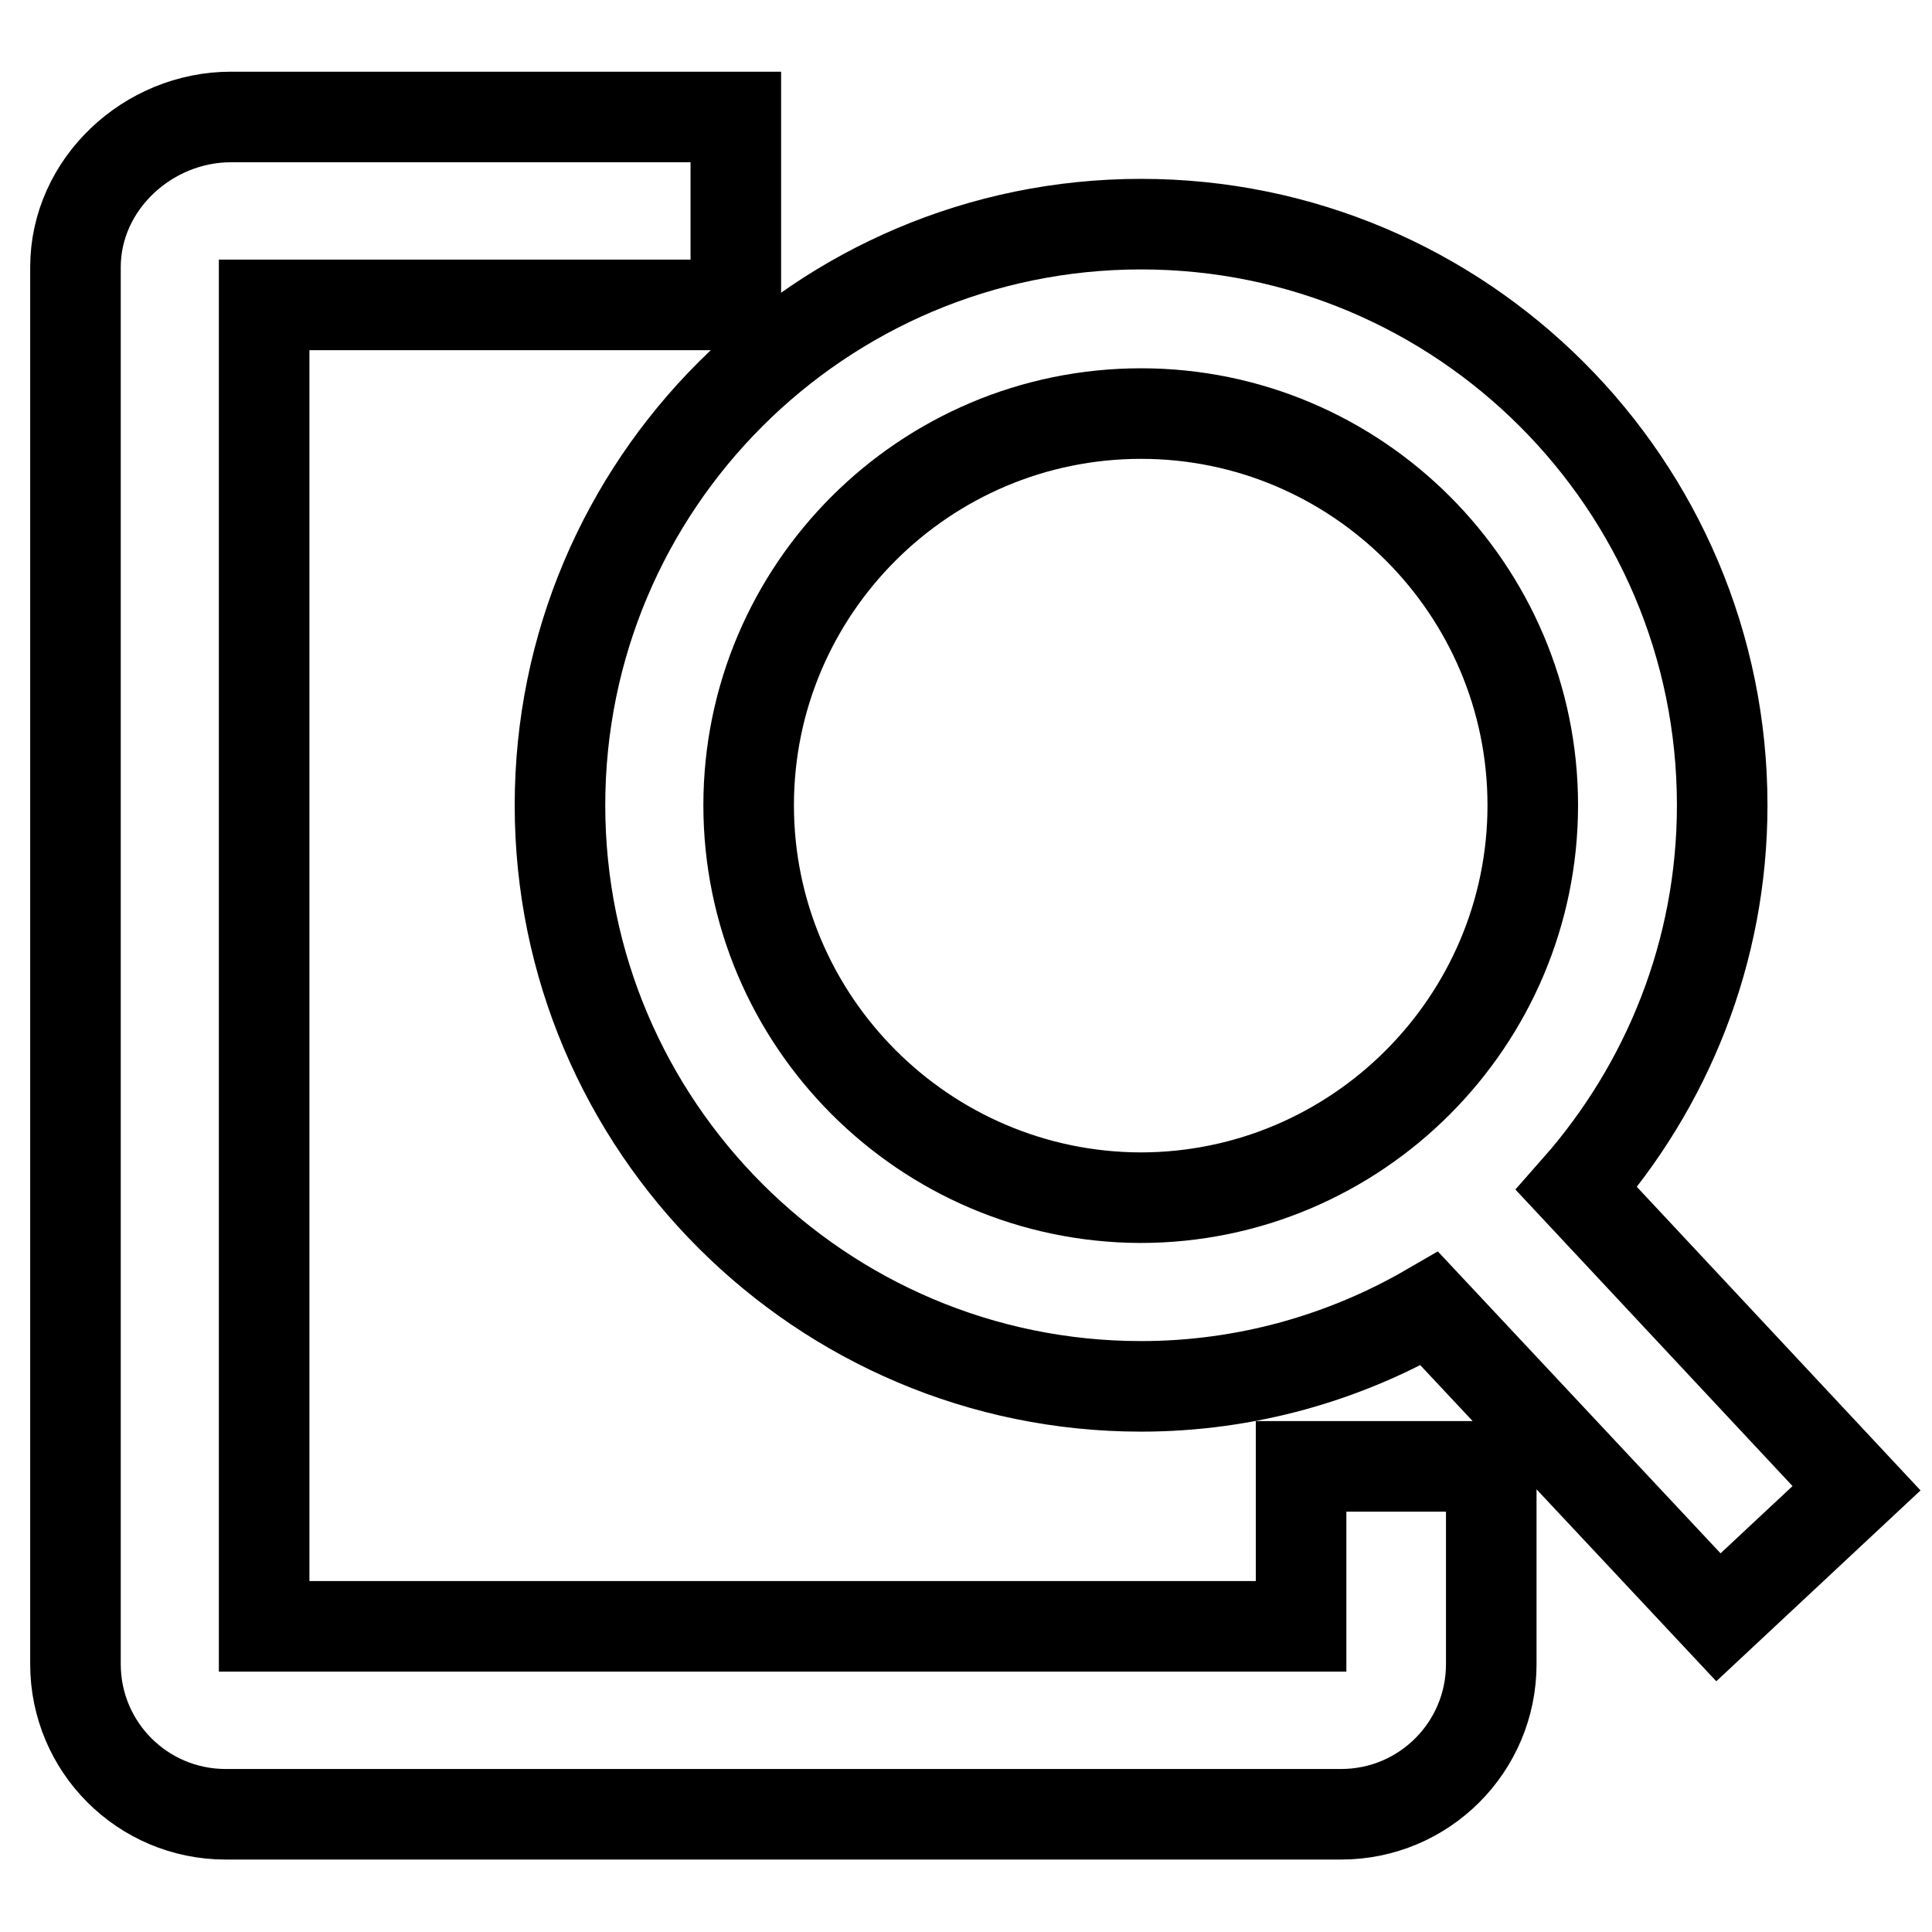 <?xml version="1.0" encoding="utf-8"?>
<!-- Svg Vector Icons : http://www.onlinewebfonts.com/icon -->
<!DOCTYPE svg PUBLIC "-//W3C//DTD SVG 1.1//EN" "http://www.w3.org/Graphics/SVG/1.1/DTD/svg11.dtd">
<svg version="1.1" xmlns="http://www.w3.org/2000/svg" xmlns:xlink="http://www.w3.org/1999/xlink" x="0px" y="0px" viewBox="0 0 256 256" enable-background="new 0 0 256 256" xml:space="preserve">
<g> <path stroke-width="12" fill-opacity="0" stroke="#000000"  d="M172.4,215.5H35V40.4h62.5V15.5H30.6c-11,0-20.6,8.9-20.6,19.9v185.1c0,11,8.9,19.9,19.9,19.9h147.8 c11,0,19.9-8.9,19.9-19.9v-26.2h-25.2L172.4,215.5L172.4,215.5z M208.9,157.5c12-13.6,19.3-31.4,19.3-50.8c0-42.5-34.5-77-77-77 c-42.5,0-77,34.5-77,77c0,42.5,34.6,77,77,77c13.9,0,27-3.8,38.2-10.3l38.3,40.9l18.3-17.1L208.9,157.5z M99.2,106.7 c0-28.6,23.3-51.9,52-51.9c28.6,0,51.9,23.3,51.9,51.9s-23.3,52-52,52C122.5,158.6,99.2,135.3,99.2,106.7z"/></g>
</svg>